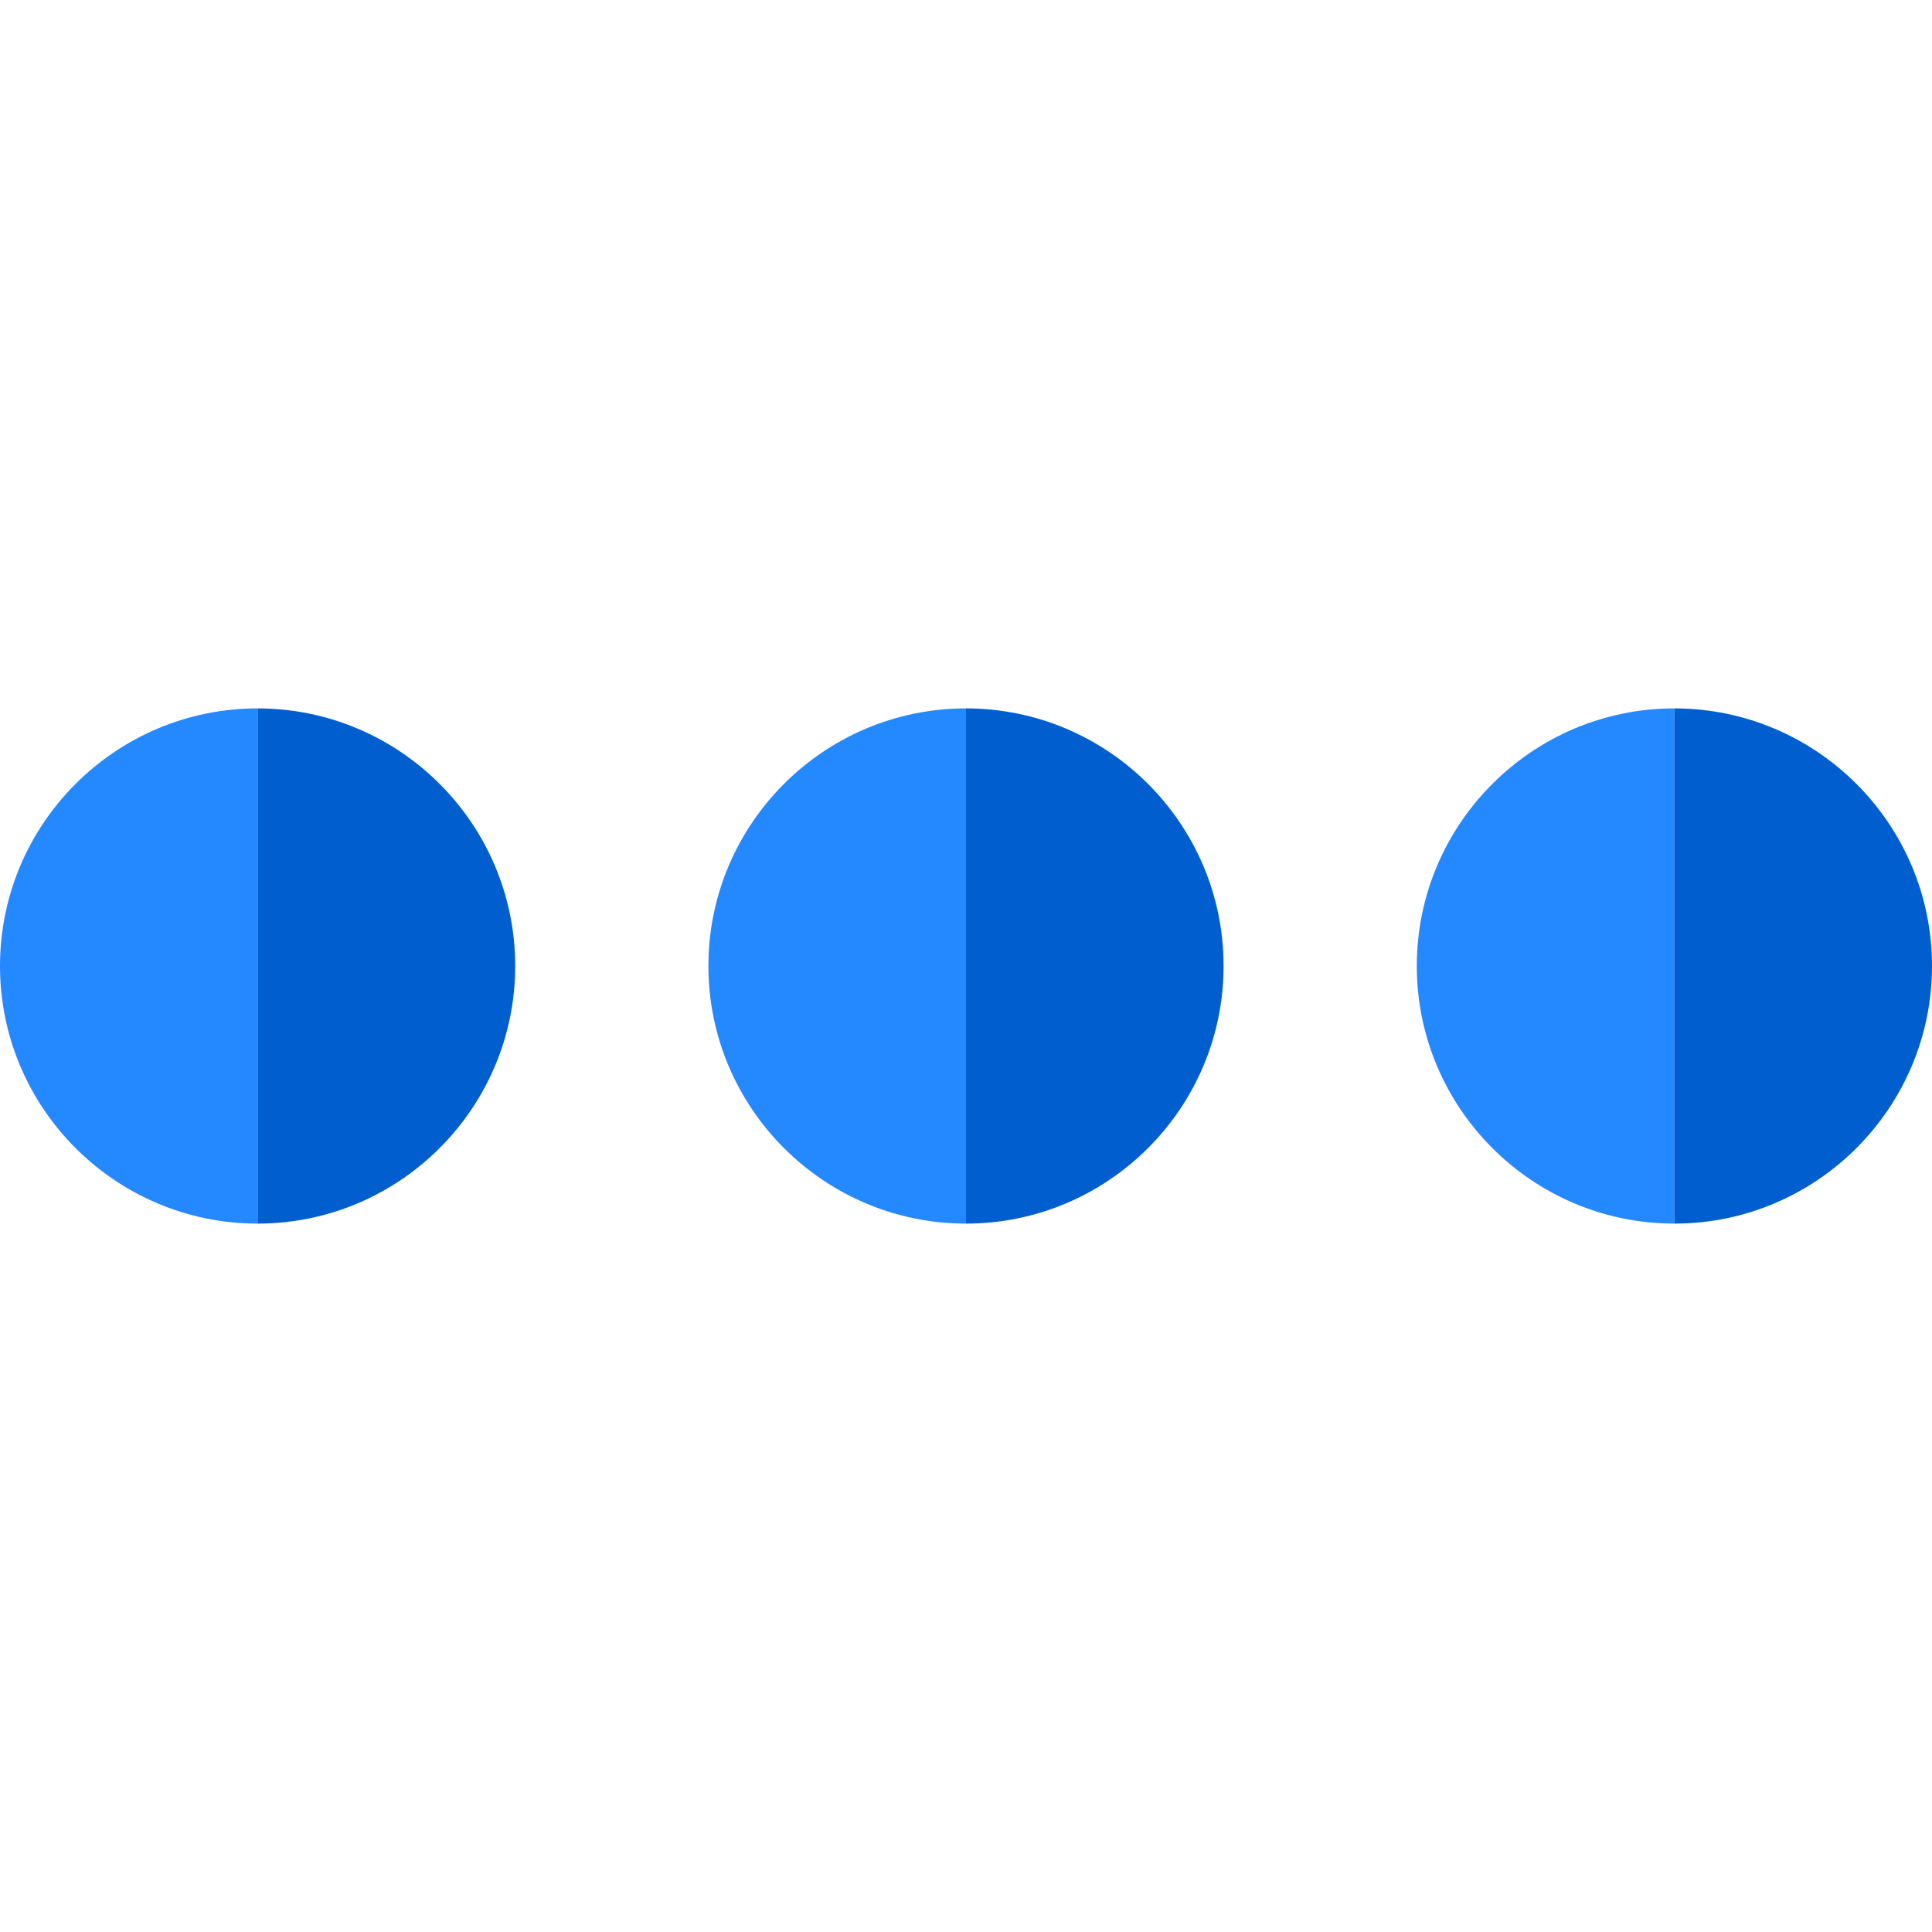 <?xml version="1.0" encoding="iso-8859-1"?>
<!-- Uploaded to: SVG Repo, www.svgrepo.com, Generator: SVG Repo Mixer Tools -->
<svg height="800px" width="800px" version="1.1" id="Layer_1" xmlns="http://www.w3.org/2000/svg" xmlns:xlink="http://www.w3.org/1999/xlink" 
	 viewBox="0 0 300 300" xml:space="preserve">
<g>
	<path style="fill:#2488FF;" d="M220,150c0,22.056,17.944,40,40,40v-80C237.944,110,220,127.944,220,150z"/>
	<path style="fill:#005ECE;" d="M260,110v80c22.056,0,40-17.944,40-40S282.056,110,260,110z"/>
	<path style="fill:#2488FF;" d="M110,150c0,22.056,17.944,40,40,40v-80C127.944,110,110,127.944,110,150z"/>
	<path style="fill:#005ECE;" d="M150,110v80c22.056,0,40-17.944,40-40S172.056,110,150,110z"/>
	<path style="fill:#2488FF;" d="M0,150c0,22.056,17.944,40,40,40v-80C17.944,110,0,127.944,0,150z"/>
	<path style="fill:#005ECE;" d="M40,110v80c22.056,0,40-17.944,40-40S62.056,110,40,110z"/>
</g>
</svg>